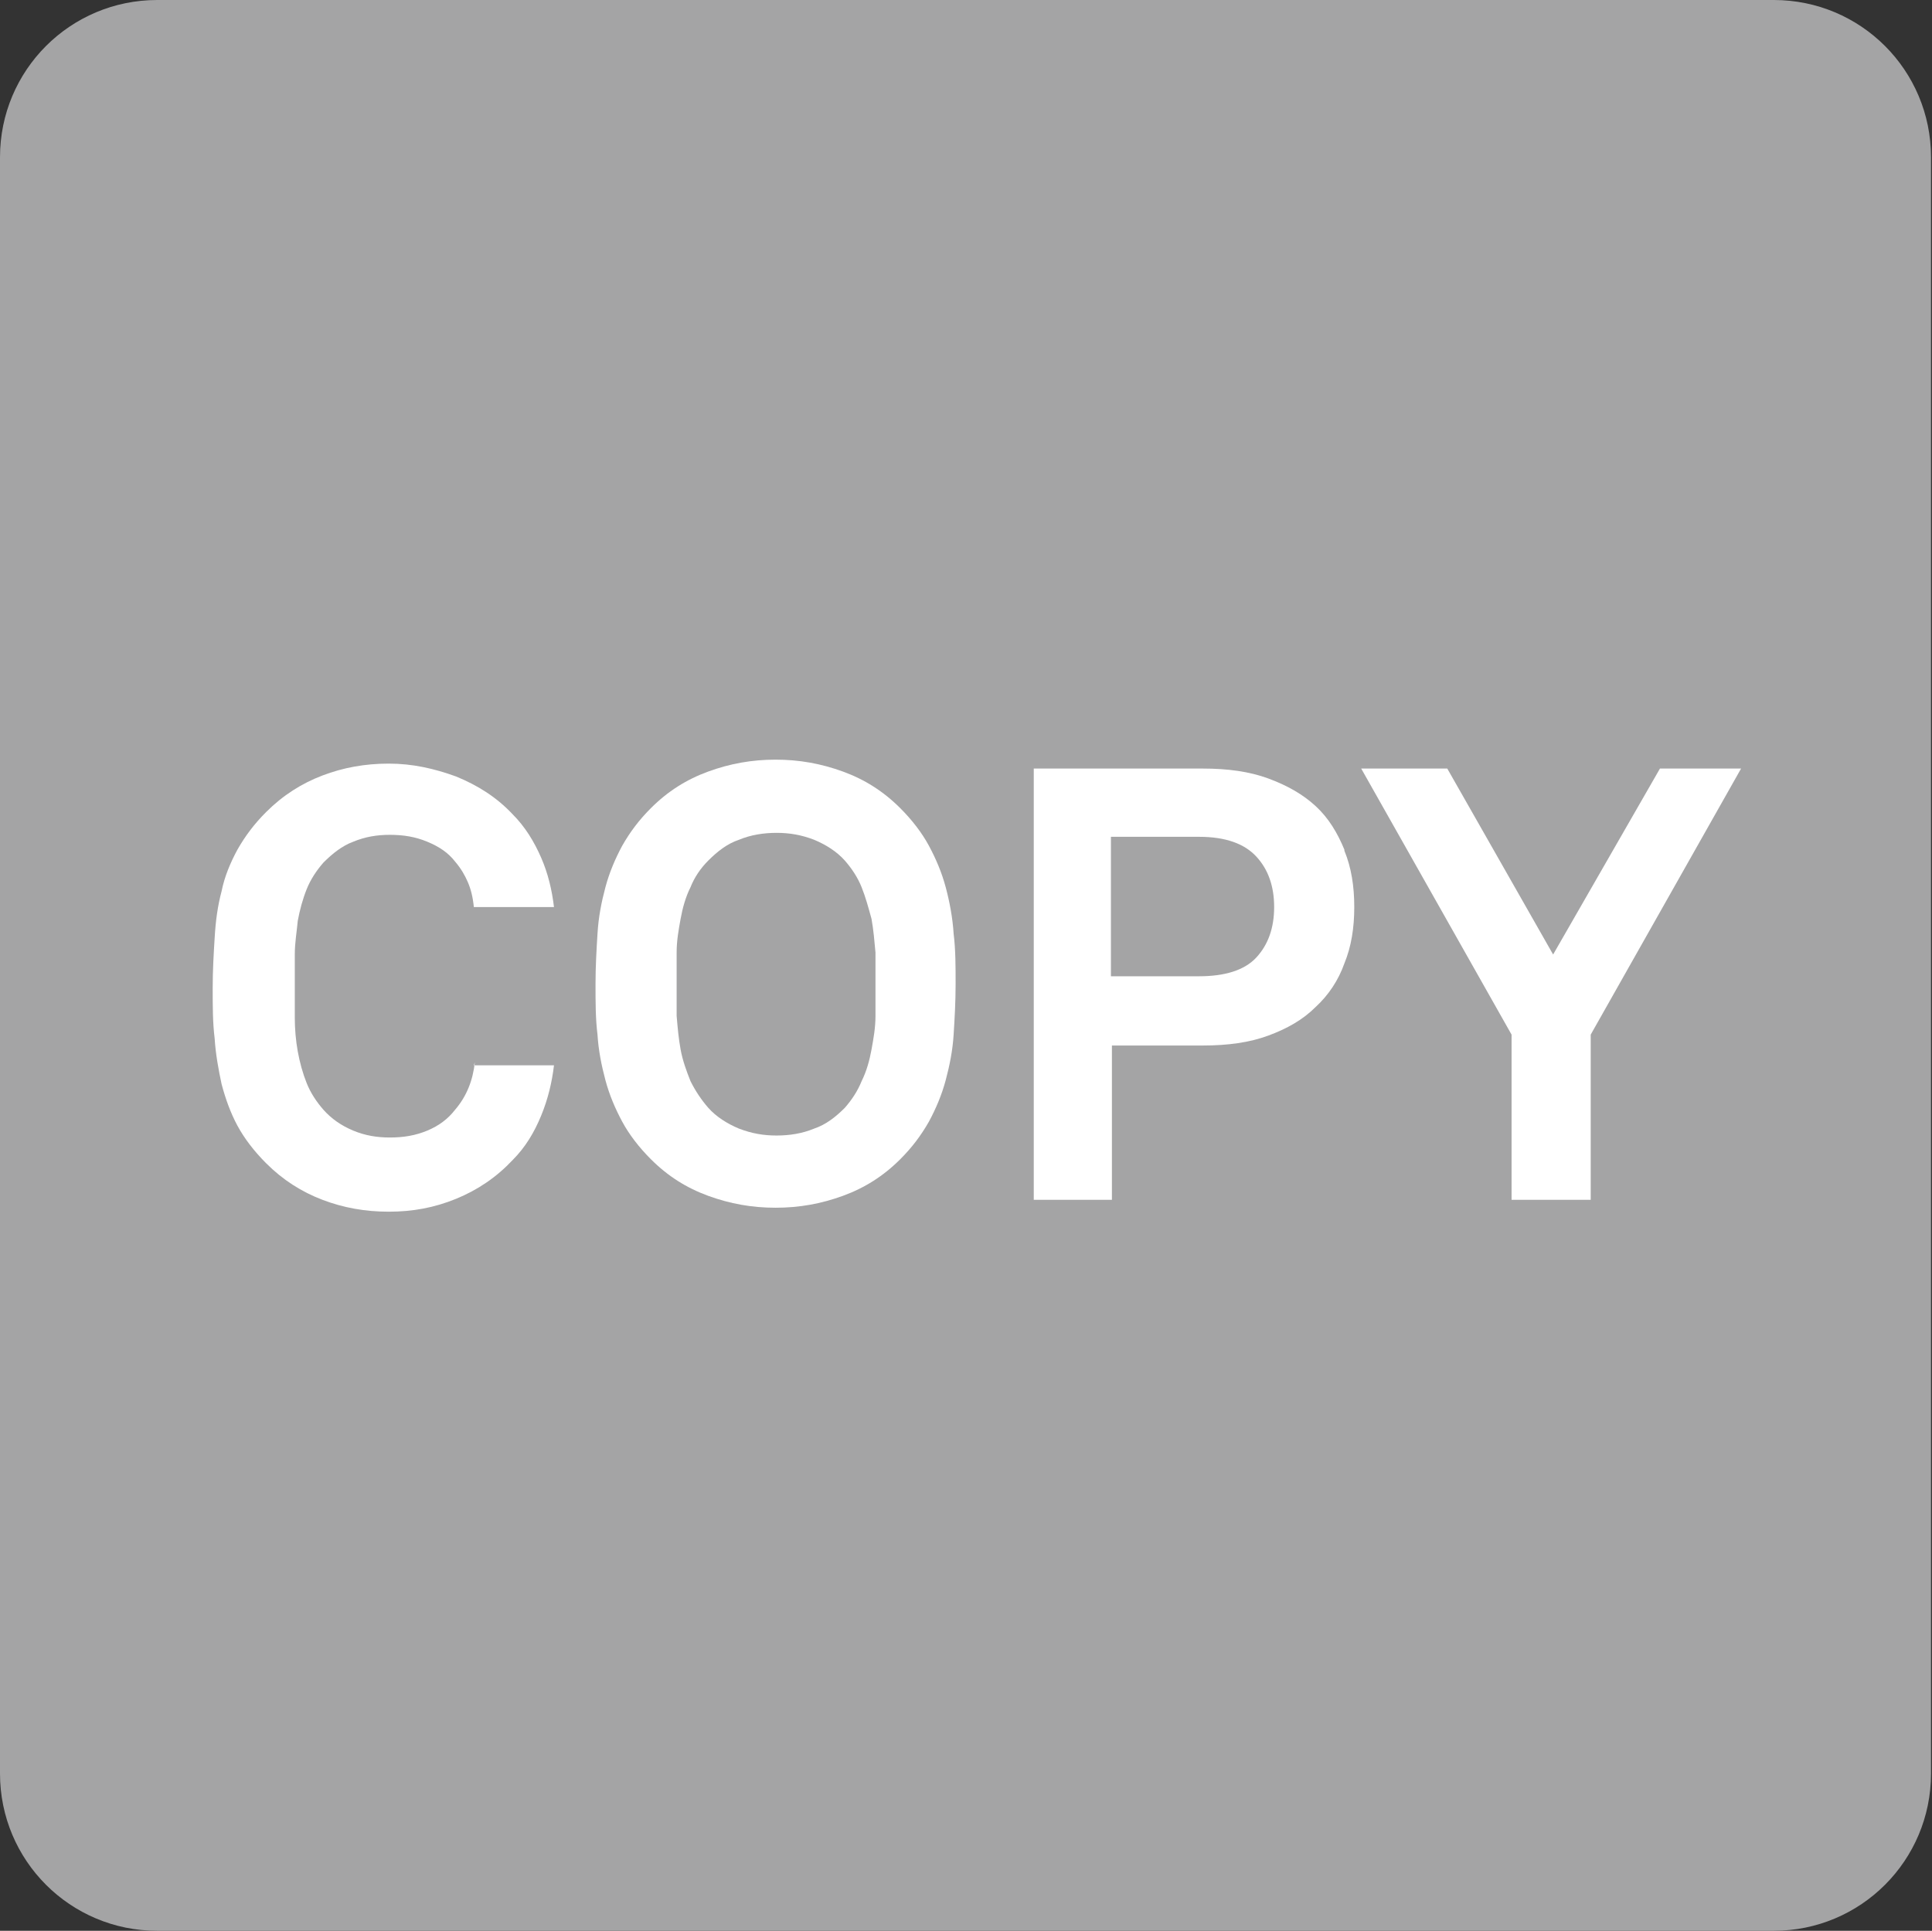 <?xml version="1.0" encoding="UTF-8"?><svg xmlns="http://www.w3.org/2000/svg" viewBox="0 0 19.53 19.52"><rect x="0" y="0" width="19.53" height="19.52" fill="#333333" stroke="none"/><defs><style>.d{fill:none;}.e{fill:#fff;}.f{fill:#a4a4a5;}</style></defs><g id="a"/><g id="b"><g id="c"><path class="f" d="M1.59,0H17.93c.88,0,1.59,.71,1.59,1.59V17.93c0,.88-.71,1.59-1.59,1.59H1.59c-.88,0-1.59-.71-1.59-1.59V1.59C0,.71,.71,0,1.59,0Z"/><g><path class="e" d="M4.8,10.74c-.02,.18-.08,.34-.2,.48-.07,.09-.16,.16-.28,.21-.12,.05-.24,.07-.38,.07-.13,0-.25-.02-.37-.07-.12-.05-.22-.12-.3-.21-.07-.08-.13-.17-.17-.27-.04-.1-.07-.21-.09-.32-.02-.11-.03-.23-.03-.34,0-.12,0-.22,0-.32s0-.2,0-.32c0-.12,.02-.23,.03-.34,.02-.11,.05-.22,.09-.32,.04-.1,.1-.19,.17-.27,.09-.09,.19-.17,.3-.21,.12-.05,.24-.07,.37-.07,.14,0,.26,.02,.38,.07,.12,.05,.21,.11,.28,.2,.06,.07,.1,.14,.13,.21,.03,.07,.05,.15,.06,.25h.81c-.02-.17-.06-.34-.13-.5-.07-.16-.16-.31-.29-.44-.16-.17-.35-.29-.57-.38-.22-.08-.44-.13-.68-.13s-.46,.04-.67,.12c-.21,.08-.4,.2-.57,.37-.12,.12-.21,.24-.29,.38-.07,.13-.13,.27-.16,.42-.04,.15-.06,.3-.07,.47-.01,.16-.02,.33-.02,.51s0,.35,.02,.51c.01,.16,.04,.32,.07,.46,.04,.15,.09,.29,.16,.42,.07,.13,.17,.26,.29,.38,.17,.17,.36,.29,.57,.37,.21,.08,.43,.12,.67,.12s.46-.04,.68-.13c.22-.09,.41-.22,.57-.39,.13-.13,.22-.28,.29-.45,.07-.17,.11-.34,.13-.51h-.81Z"/><path class="e" d="M8.85,10.27c0,.12-.02,.23-.04,.34-.02,.11-.05,.22-.1,.32-.04,.1-.1,.19-.17,.27-.09,.09-.19,.17-.31,.21-.12,.05-.25,.07-.38,.07s-.25-.02-.38-.07c-.12-.05-.23-.12-.31-.21-.07-.08-.13-.17-.18-.27-.04-.1-.08-.21-.1-.32-.02-.11-.03-.22-.04-.34,0-.12,0-.22,0-.32s0-.2,0-.32,.02-.23,.04-.34c.02-.11,.05-.22,.1-.32,.04-.1,.1-.19,.18-.27,.09-.09,.19-.17,.31-.21,.12-.05,.25-.07,.38-.07s.25,.02,.38,.07c.12,.05,.23,.12,.31,.21,.07,.08,.13,.17,.17,.27,.04,.1,.07,.21,.1,.32,.02,.11,.03,.23,.04,.34,0,.12,0,.22,0,.32s0,.2,0,.32Zm.79-.83c-.01-.16-.04-.32-.08-.47-.04-.15-.1-.29-.17-.42-.07-.13-.17-.26-.29-.38-.17-.17-.36-.29-.58-.37-.22-.08-.44-.12-.68-.12s-.46,.04-.68,.12c-.22,.08-.41,.2-.58,.37-.12,.12-.21,.24-.29,.38-.07,.13-.13,.27-.17,.42-.04,.15-.07,.3-.08,.47-.01,.16-.02,.33-.02,.51s0,.35,.02,.51c.01,.16,.04,.31,.08,.46,.04,.15,.1,.29,.17,.42,.07,.13,.17,.26,.29,.38,.17,.17,.36,.29,.58,.37,.22,.08,.44,.12,.68,.12s.46-.04,.68-.12c.22-.08,.41-.2,.58-.37,.12-.12,.21-.24,.29-.38,.07-.13,.13-.27,.17-.42,.04-.15,.07-.3,.08-.46,.01-.16,.02-.33,.02-.51s0-.35-.02-.51Z"/><path class="e" d="M12.7,9.68c-.12,.13-.32,.19-.58,.19h-.89v-1.41h.89c.27,0,.46,.07,.58,.2,.12,.13,.18,.3,.18,.51s-.06,.38-.18,.51Zm.89-1.09c-.07-.17-.16-.32-.29-.44-.13-.12-.29-.21-.48-.28-.19-.07-.41-.1-.66-.1h-1.71v4.36h.79v-1.56h.92c.25,0,.47-.03,.66-.1,.19-.07,.35-.16,.48-.29,.13-.12,.23-.27,.29-.44,.07-.17,.1-.36,.1-.57s-.03-.4-.1-.57Z"/><polygon class="e" points="17.6 7.77 16.78 7.77 15.7 9.65 14.63 7.77 13.76 7.77 15.28 10.46 15.28 12.13 16.08 12.13 16.08 10.46 17.6 7.77"/></g><rect class="d" width="19.53" height="19.52"/></g></g></svg>